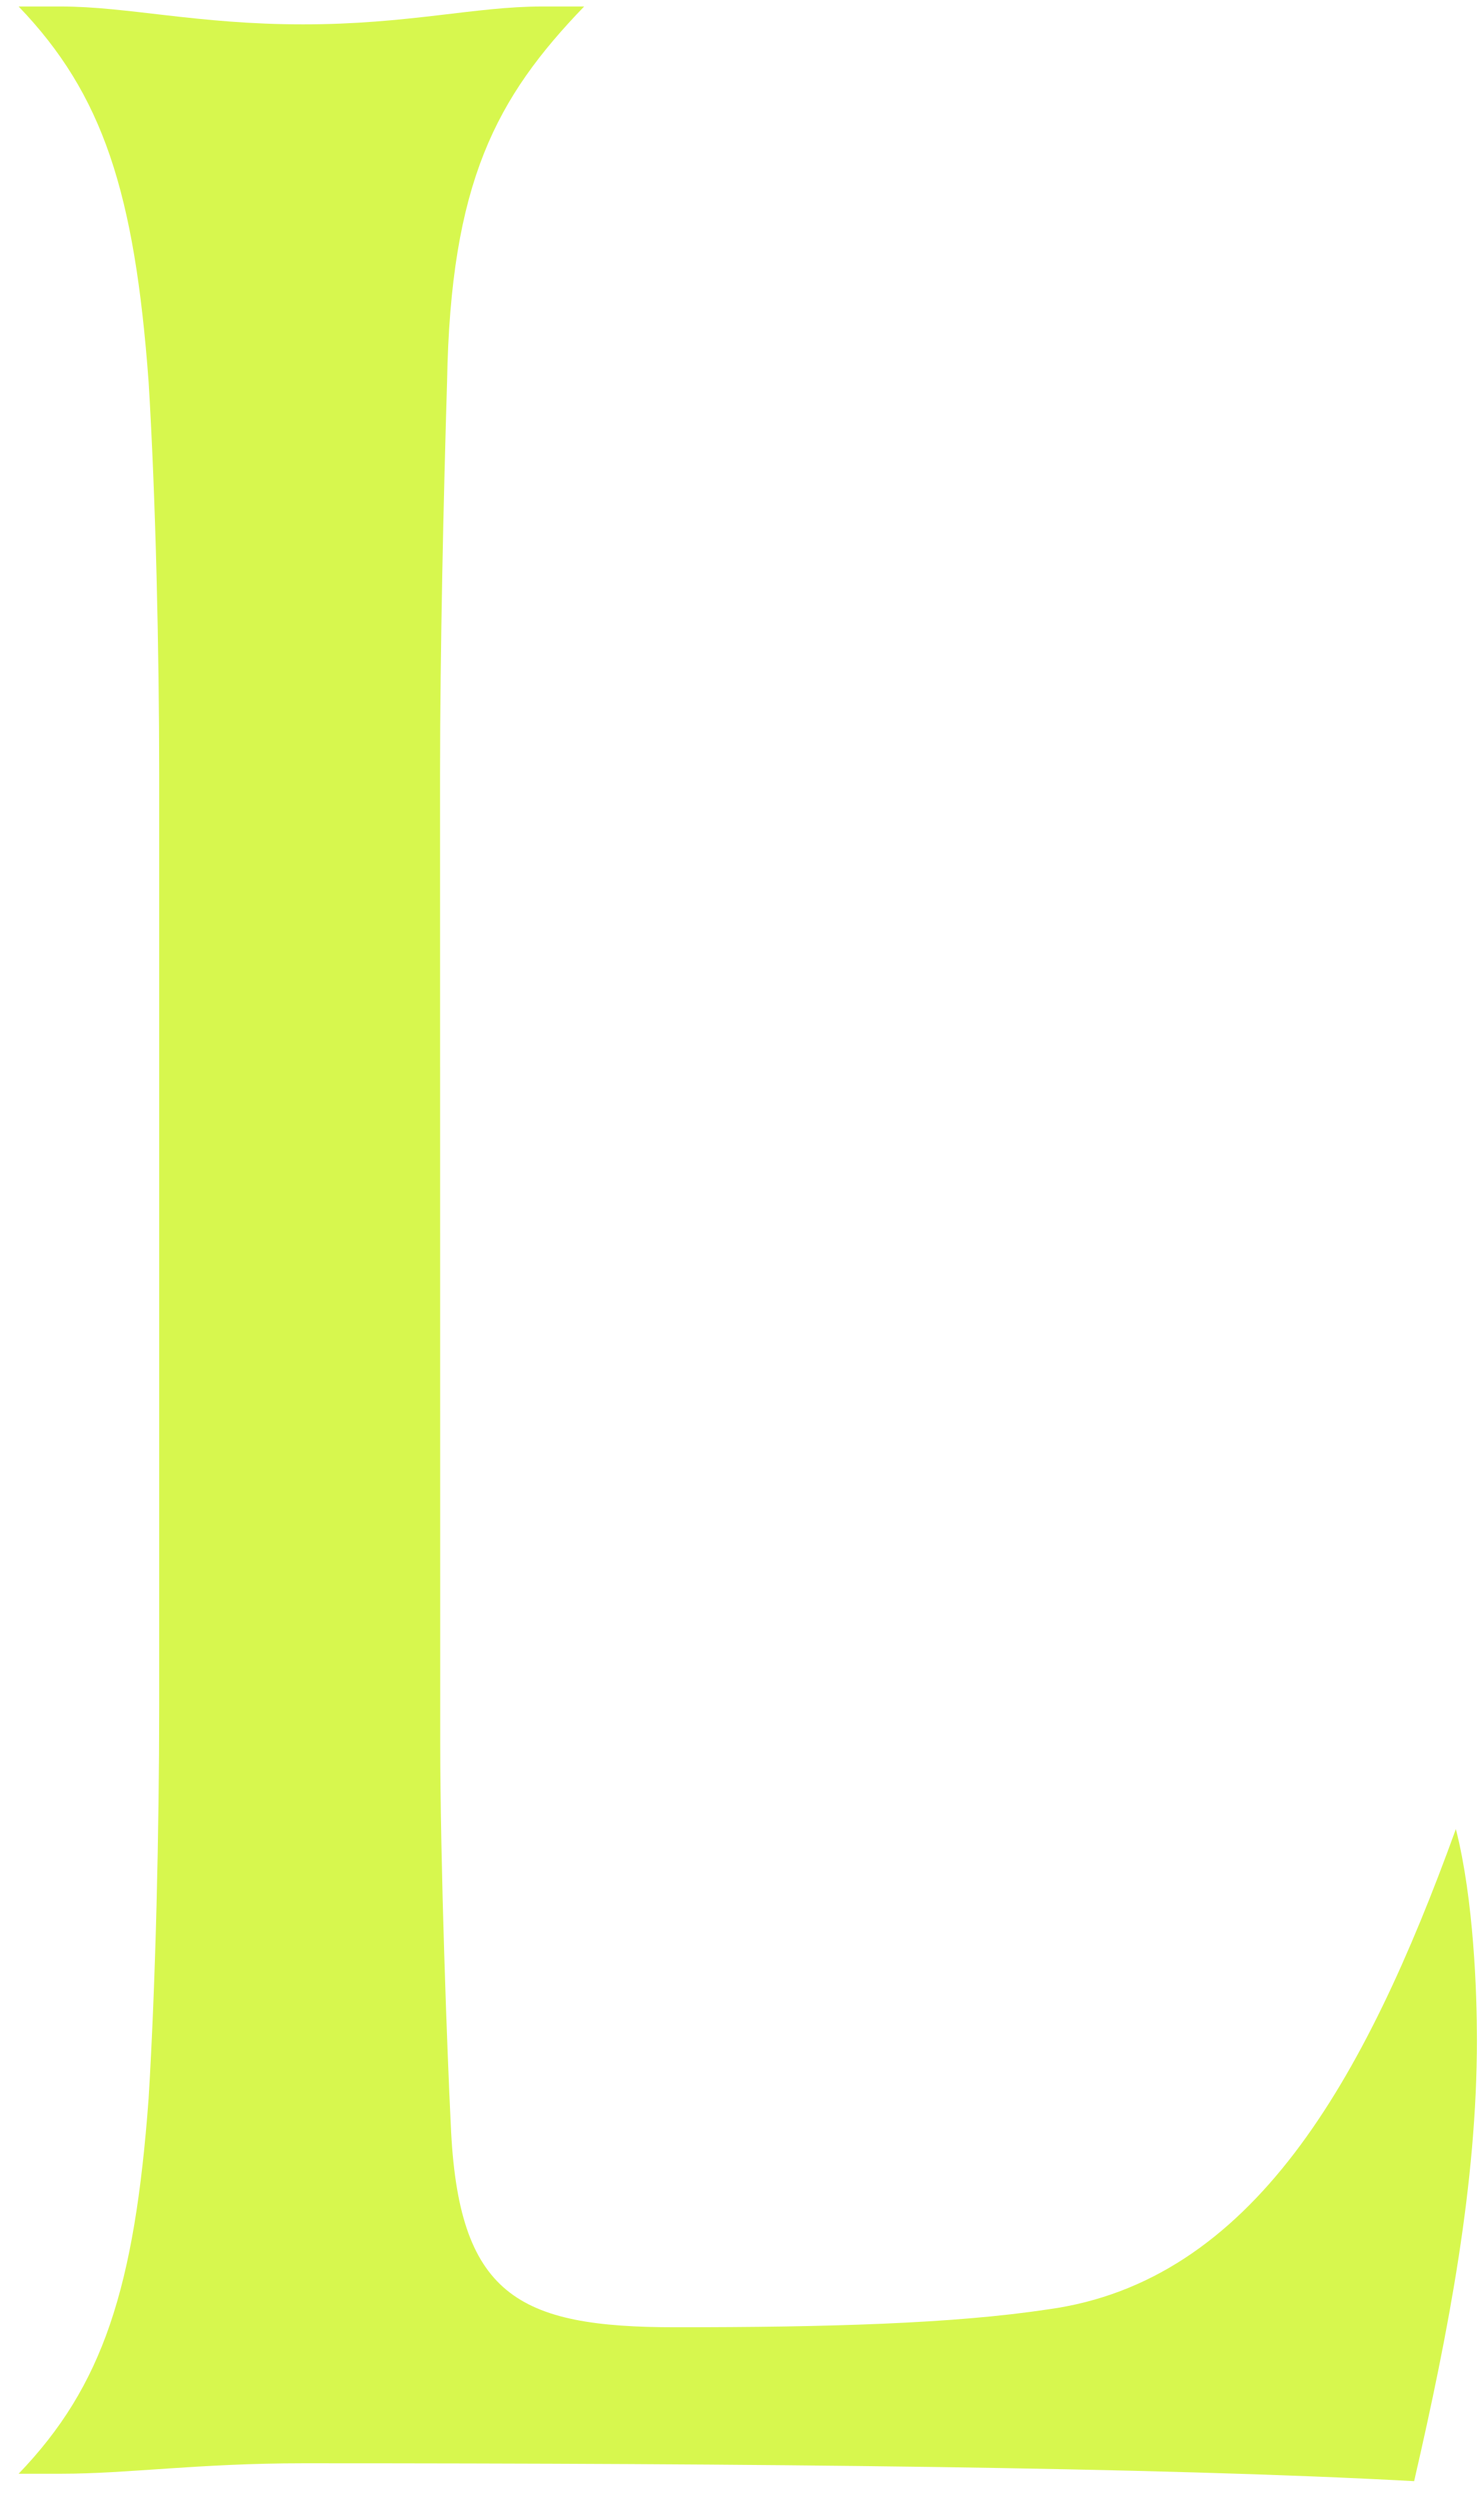 <?xml version="1.0" encoding="UTF-8"?> <svg xmlns="http://www.w3.org/2000/svg" width="76" height="128" viewBox="0 0 76 128" fill="none"> <path d="M22.546 89.192C22.546 95.474 22.905 105.165 23.084 108.758C23.447 117.556 26.507 119.169 34.606 119.169C42.343 119.169 48.821 118.99 53.682 118.252C64.12 116.818 69.882 106.586 74.559 93.659C75.478 97.252 75.638 102.095 75.638 104.432C75.638 111.791 74.2 119.329 72.422 127.05C59.283 126.331 38.585 126.134 15.549 126.134C10.151 126.134 6.549 126.67 3.145 126.67H0.953C5.272 122.184 6.894 117.157 7.61 107.466C7.973 101.541 8.152 93.641 8.152 87.359V39.648C8.152 33.361 7.973 25.466 7.61 19.541C6.894 9.845 5.272 4.823 0.953 0.332H3.112C6.531 0.332 10.133 1.248 15.517 1.248C20.902 1.248 24.338 0.332 27.756 0.332H29.916C25.418 5.001 23.075 9.309 22.896 19.541C22.716 25.466 22.537 33.361 22.537 39.648L22.546 89.192Z" fill="#D7F74E"></path> </svg> 